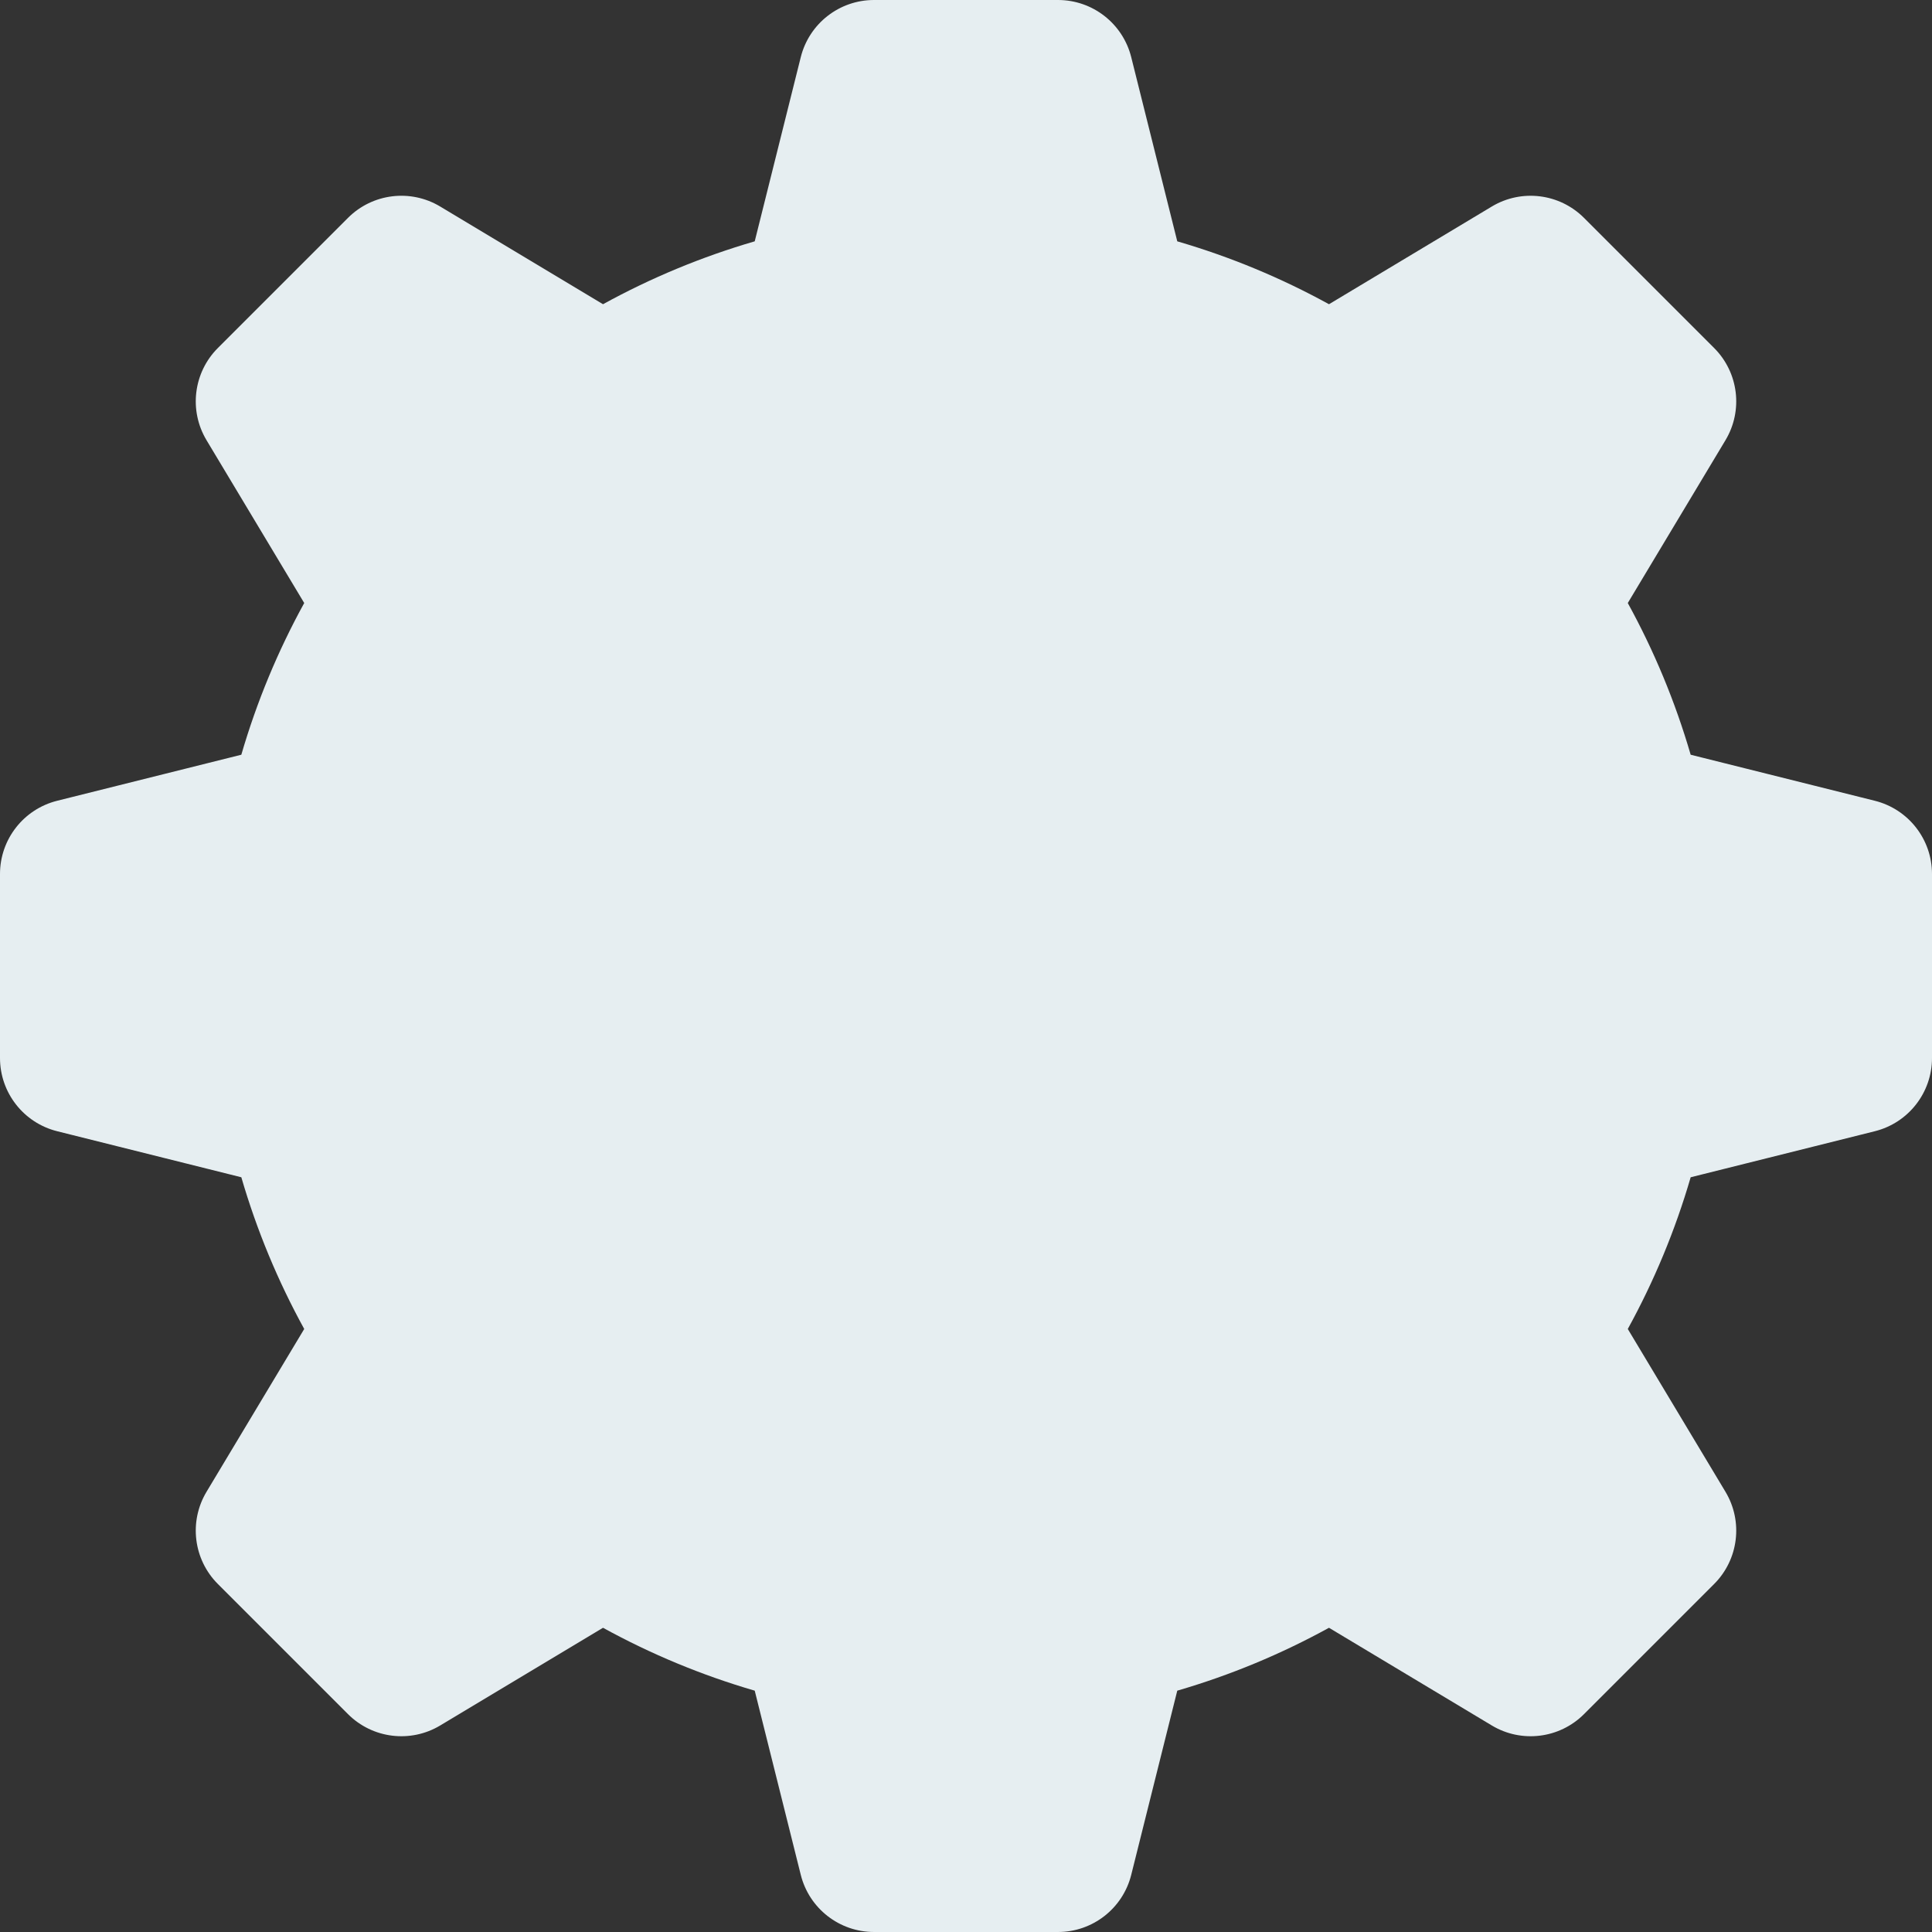 <?xml version="1.0" encoding="UTF-8"?> <svg xmlns="http://www.w3.org/2000/svg" width="353" height="353" viewBox="0 0 353 353" fill="none"><rect x="0" y="0" width="353" height="353" fill="#333333" stroke="none"/> <path d="M342.555 146.311L308.906 137.899C306.075 128.172 302.203 118.889 297.416 110.179L315.266 80.429C318.521 75.004 317.666 68.058 313.192 63.584L289.416 39.808C284.942 35.334 277.996 34.48 272.571 37.734L242.821 55.584C234.111 50.797 224.828 46.925 215.101 44.094L206.689 10.445C205.154 4.306 199.639 0 193.312 0H159.688C153.361 0 147.845 4.306 146.31 10.444L137.898 44.093C128.171 46.924 118.889 50.796 110.179 55.584L80.428 37.734C75.002 34.478 68.057 35.333 63.583 39.808L39.808 63.583C35.334 68.057 34.479 75.002 37.734 80.428L55.584 110.179C50.796 118.889 46.924 128.171 44.093 137.898L10.444 146.31C4.306 147.845 0 153.361 0 159.688V193.312C0 199.639 4.306 205.154 10.444 206.689L44.094 215.101C46.925 224.828 50.797 234.111 55.584 242.821L37.734 272.571C34.479 277.996 35.334 284.942 39.808 289.416L63.584 313.192C68.058 317.666 75.004 318.52 80.429 315.266L110.179 297.416C118.889 302.203 128.172 306.075 137.899 308.906L146.311 342.555C147.846 348.693 153.361 352.999 159.688 352.999H193.312C199.639 352.999 205.155 348.693 206.69 342.555L215.102 308.906C224.829 306.075 234.111 302.203 242.821 297.416L272.572 315.266C277.998 318.521 284.943 317.666 289.417 313.192L313.192 289.416C317.666 284.942 318.521 277.997 315.266 272.571L297.416 242.821C302.204 234.111 306.076 224.828 308.907 215.101L342.556 206.689C348.694 205.154 353.001 199.639 353.001 193.312V159.688C353 153.361 348.694 147.845 342.555 146.311ZM176.5 231.656C146.087 231.656 121.344 206.913 121.344 176.5C121.344 146.087 146.087 121.344 176.5 121.344C206.913 121.344 231.656 146.087 231.656 176.5C231.656 206.913 206.913 231.656 176.5 231.656Z" fill="#E6EEF1"></path> <circle cx="170" cy="183" r="74" fill="#E6EEF1"></circle> </svg> 